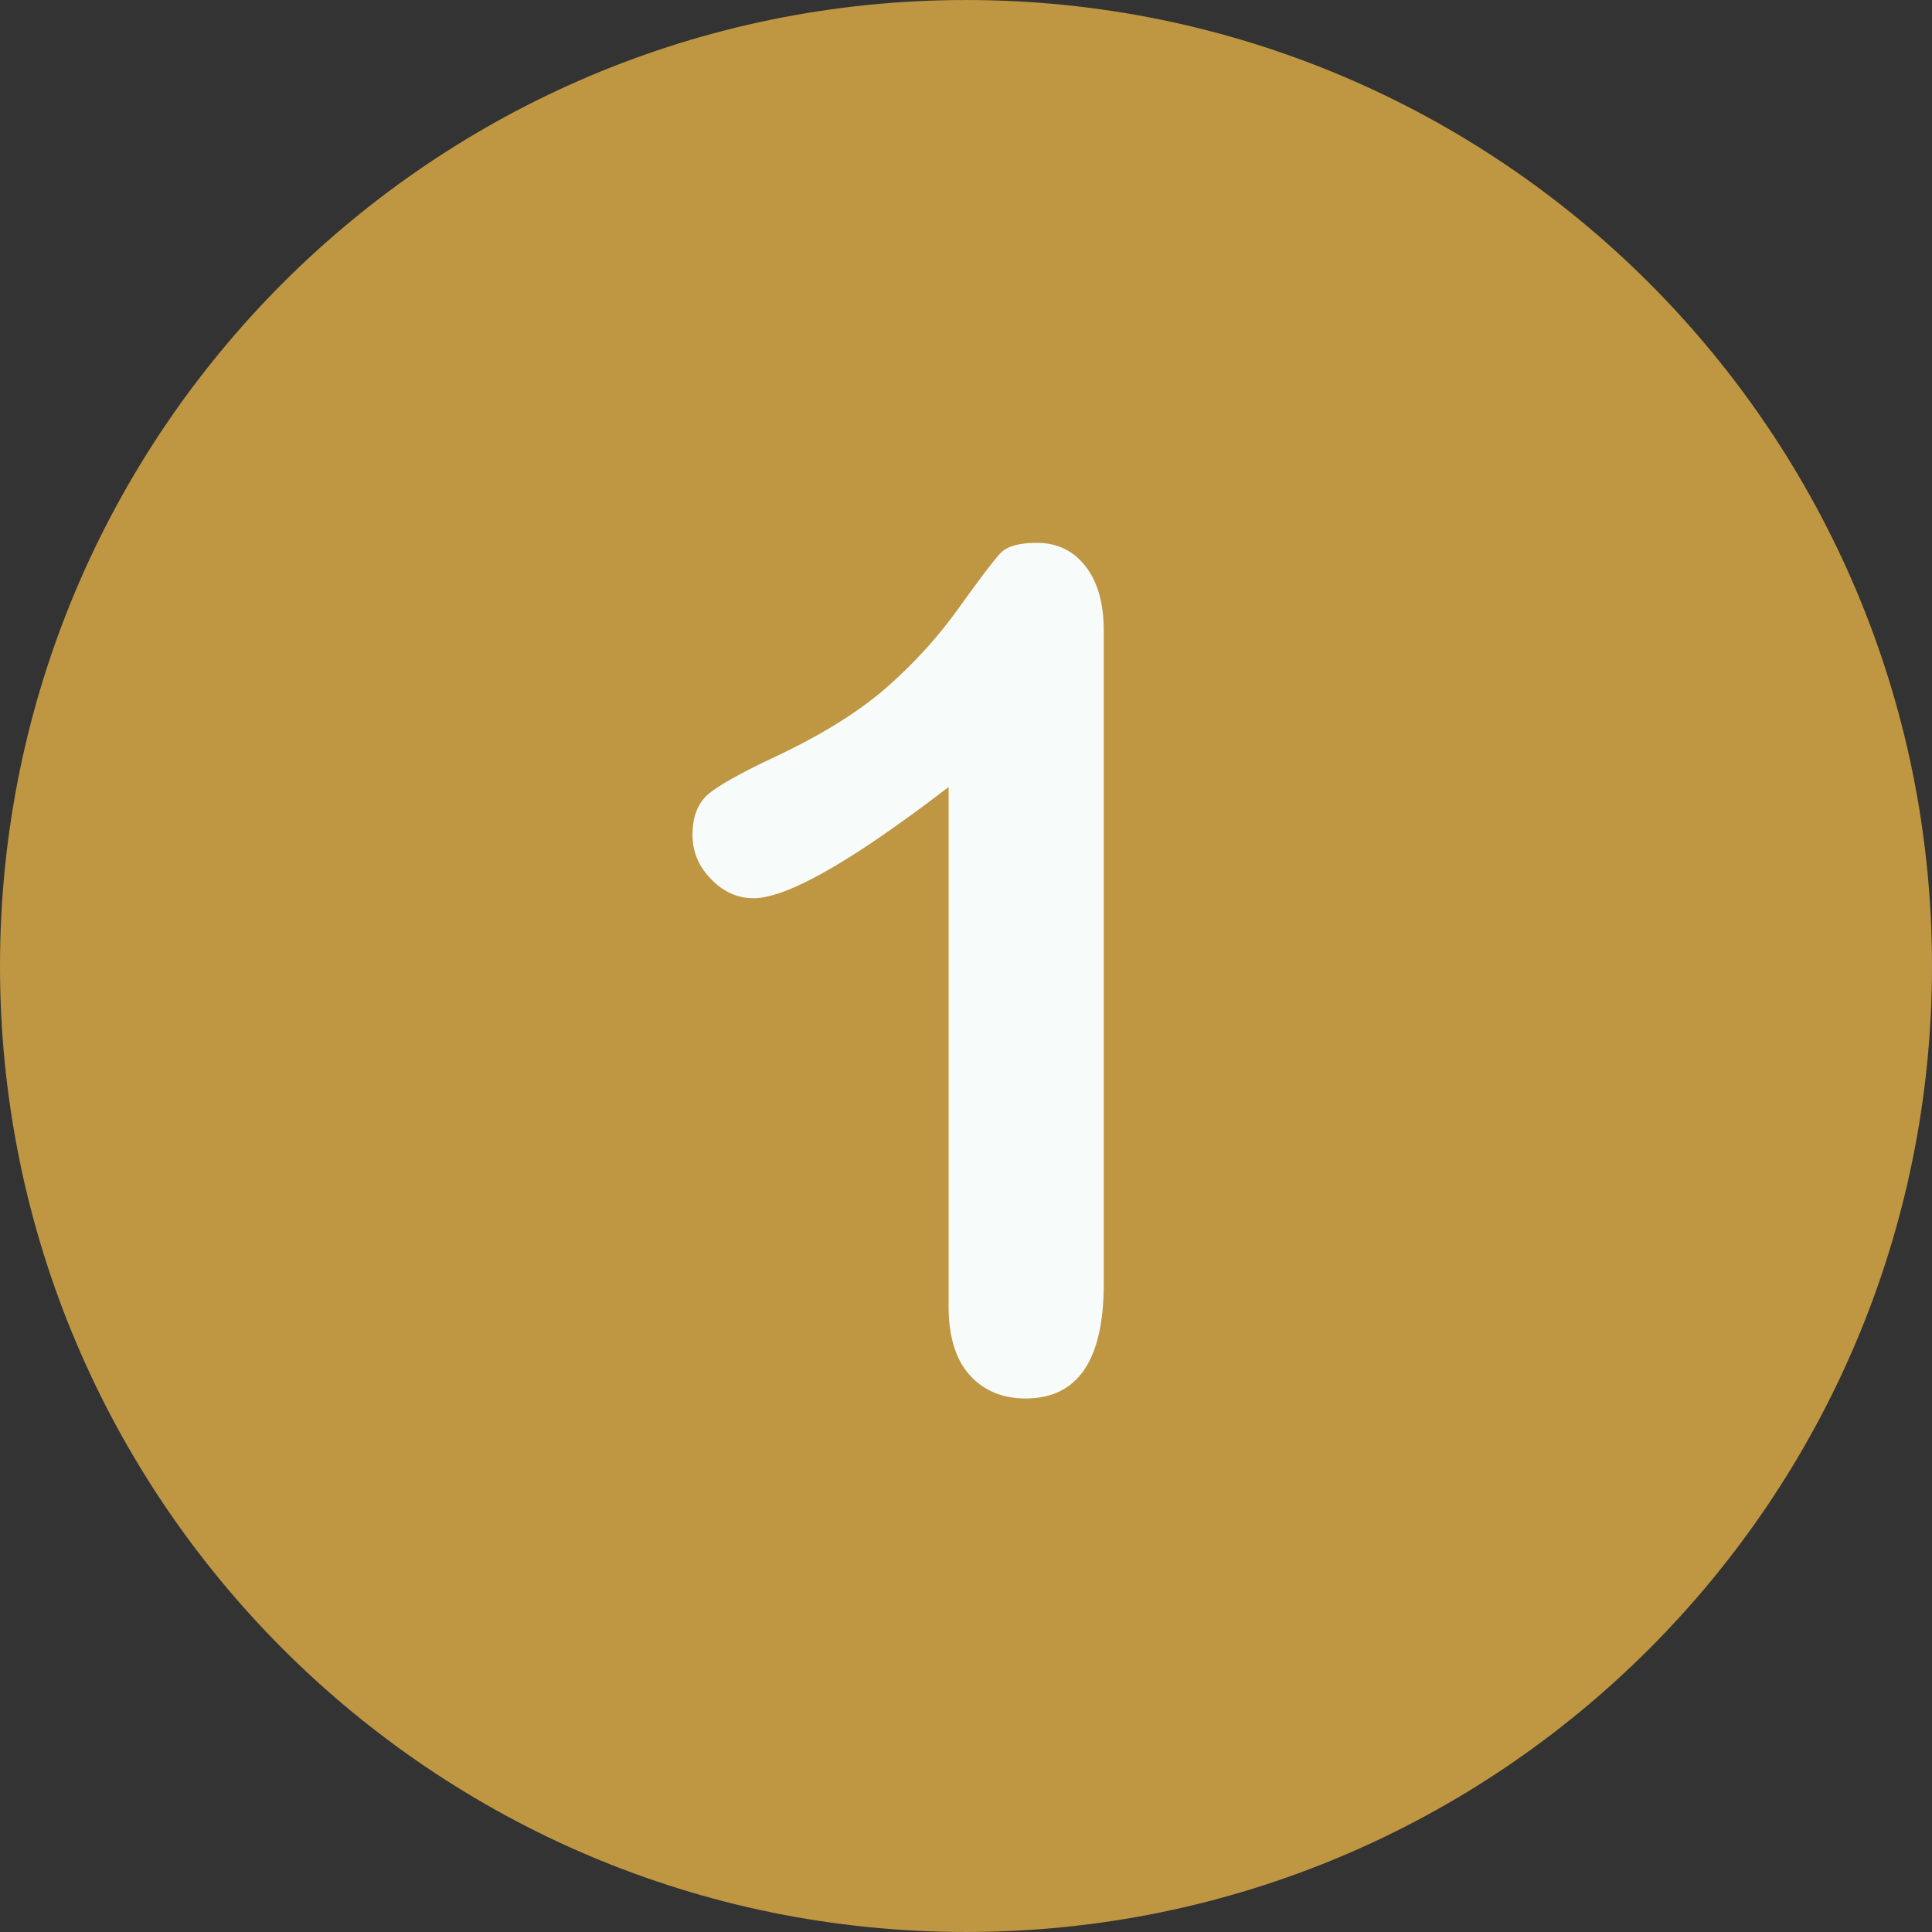 <svg xmlns="http://www.w3.org/2000/svg" viewBox="0 0 496.158 496.158" width="512" height="512"><rect x="0" y="0" width="496.158" height="496.158" fill="#333333" stroke="none"/><path d="M248.082.003C111.07.003 0 111.061 0 248.085c0 137 111.07 248.07 248.082 248.07 137.006 0 248.076-111.07 248.076-248.07C496.158 111.061 385.088.003 248.082.003z" data-original="#56B48C" class="active-path" data-old_color="#bf9642" fill="#bf9642"/><path d="M278.767 145.419c-3.126-4.003-7.276-6.006-12.451-6.006-4.591 0-7.716.879-9.375 2.637-1.662 1.758-5.226 6.445-10.693 14.063a120.028 120.028 0 0 1-18.823 20.654c-7.082 6.152-16.53 12.012-28.345 17.578-7.91 3.712-13.429 6.738-16.553 9.082-3.126 2.344-4.688 6.006-4.688 10.986 0 4.298 1.586 8.082 4.761 11.353 3.172 3.273 6.812 4.907 10.913 4.907 8.592 0 25.292-9.521 50.098-28.564V335.41c0 7.814 1.806 13.722 5.42 17.725 3.612 4.003 8.397 6.006 14.355 6.006 13.378 0 20.068-9.814 20.068-29.443V161.972c.001-7.031-1.562-12.547-4.687-16.553z" data-original="#FFFFFF" data-old_color="#F4F9F8" fill="#f7fbfa"/></svg>